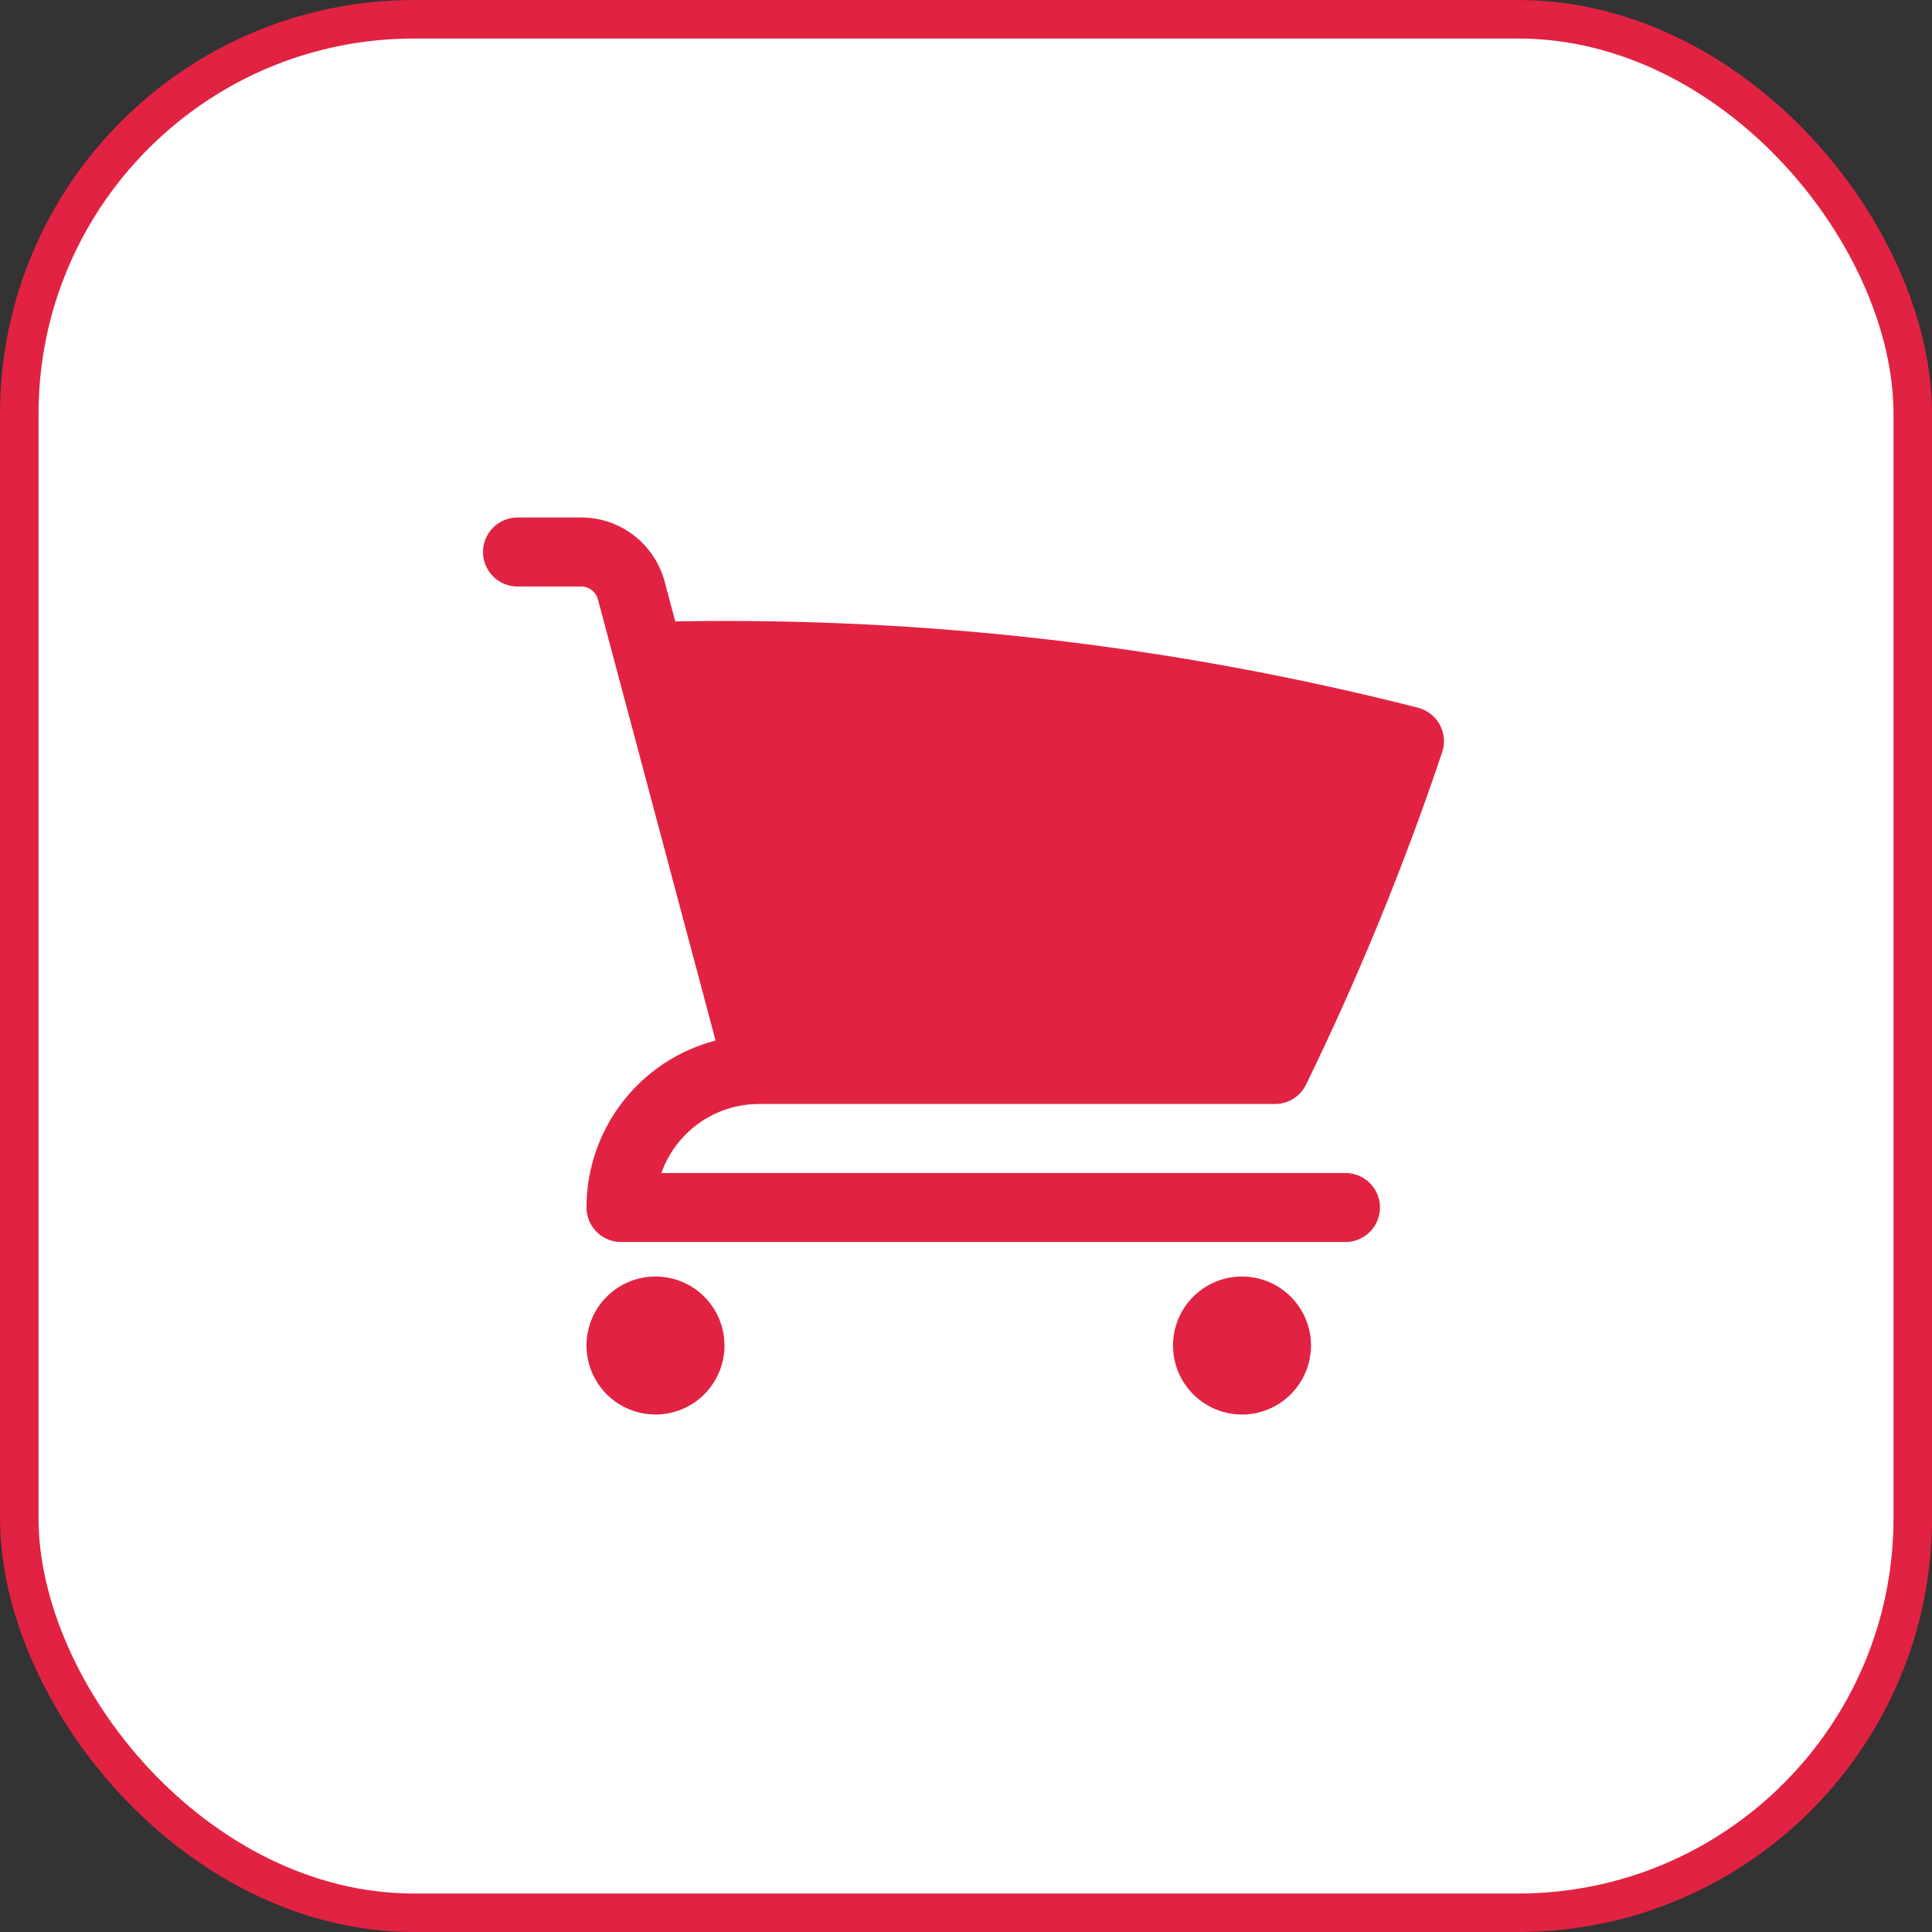 <svg width="40" height="40" viewBox="0 0 40 40" fill="none" xmlns="http://www.w3.org/2000/svg">
<rect x="0" y="0" width="40" height="40" fill="#333333" stroke="none"/>
<rect x="0.399" y="0.399" width="39.203" height="39.203" rx="8.173" fill="white"/>
<rect x="0.399" y="0.399" width="39.203" height="39.203" rx="8.173" stroke="#E22243" stroke-width="0.797"/>
<path d="M10.714 10.714C10.525 10.714 10.343 10.79 10.209 10.924C10.075 11.057 10 11.239 10 11.429C10 11.618 10.075 11.8 10.209 11.934C10.343 12.068 10.525 12.143 10.714 12.143H12.034C12.196 12.143 12.337 12.252 12.379 12.408L14.815 21.543C14.05 21.742 13.373 22.19 12.889 22.815C12.405 23.441 12.143 24.209 12.143 25C12.143 25.394 12.463 25.714 12.857 25.714H27.857C28.047 25.714 28.228 25.639 28.362 25.505C28.496 25.371 28.571 25.189 28.571 25C28.571 24.811 28.496 24.629 28.362 24.495C28.228 24.361 28.047 24.286 27.857 24.286H13.693C13.841 23.868 14.115 23.506 14.477 23.25C14.839 22.994 15.271 22.857 15.714 22.857H26.398C26.532 22.857 26.663 22.82 26.776 22.749C26.89 22.678 26.981 22.576 27.04 22.456C28.127 20.225 29.069 17.925 29.859 15.572C29.89 15.479 29.902 15.381 29.893 15.283C29.885 15.185 29.856 15.09 29.809 15.004C29.762 14.918 29.698 14.842 29.621 14.782C29.543 14.722 29.454 14.678 29.359 14.653C24.336 13.373 19.164 12.771 13.981 12.866L13.76 12.04C13.659 11.66 13.434 11.324 13.122 11.084C12.81 10.844 12.428 10.714 12.034 10.714H10.714ZM12.143 27.857C12.143 27.478 12.293 27.115 12.561 26.847C12.829 26.579 13.193 26.429 13.571 26.429C13.95 26.429 14.314 26.579 14.582 26.847C14.85 27.115 15 27.478 15 27.857C15 28.236 14.85 28.599 14.582 28.867C14.314 29.135 13.95 29.286 13.571 29.286C13.193 29.286 12.829 29.135 12.561 28.867C12.293 28.599 12.143 28.236 12.143 27.857ZM24.286 27.857C24.286 27.478 24.436 27.115 24.704 26.847C24.972 26.579 25.335 26.429 25.714 26.429C26.093 26.429 26.456 26.579 26.724 26.847C26.992 27.115 27.143 27.478 27.143 27.857C27.143 28.236 26.992 28.599 26.724 28.867C26.456 29.135 26.093 29.286 25.714 29.286C25.335 29.286 24.972 29.135 24.704 28.867C24.436 28.599 24.286 28.236 24.286 27.857Z" fill="#E22243"/>
</svg>
